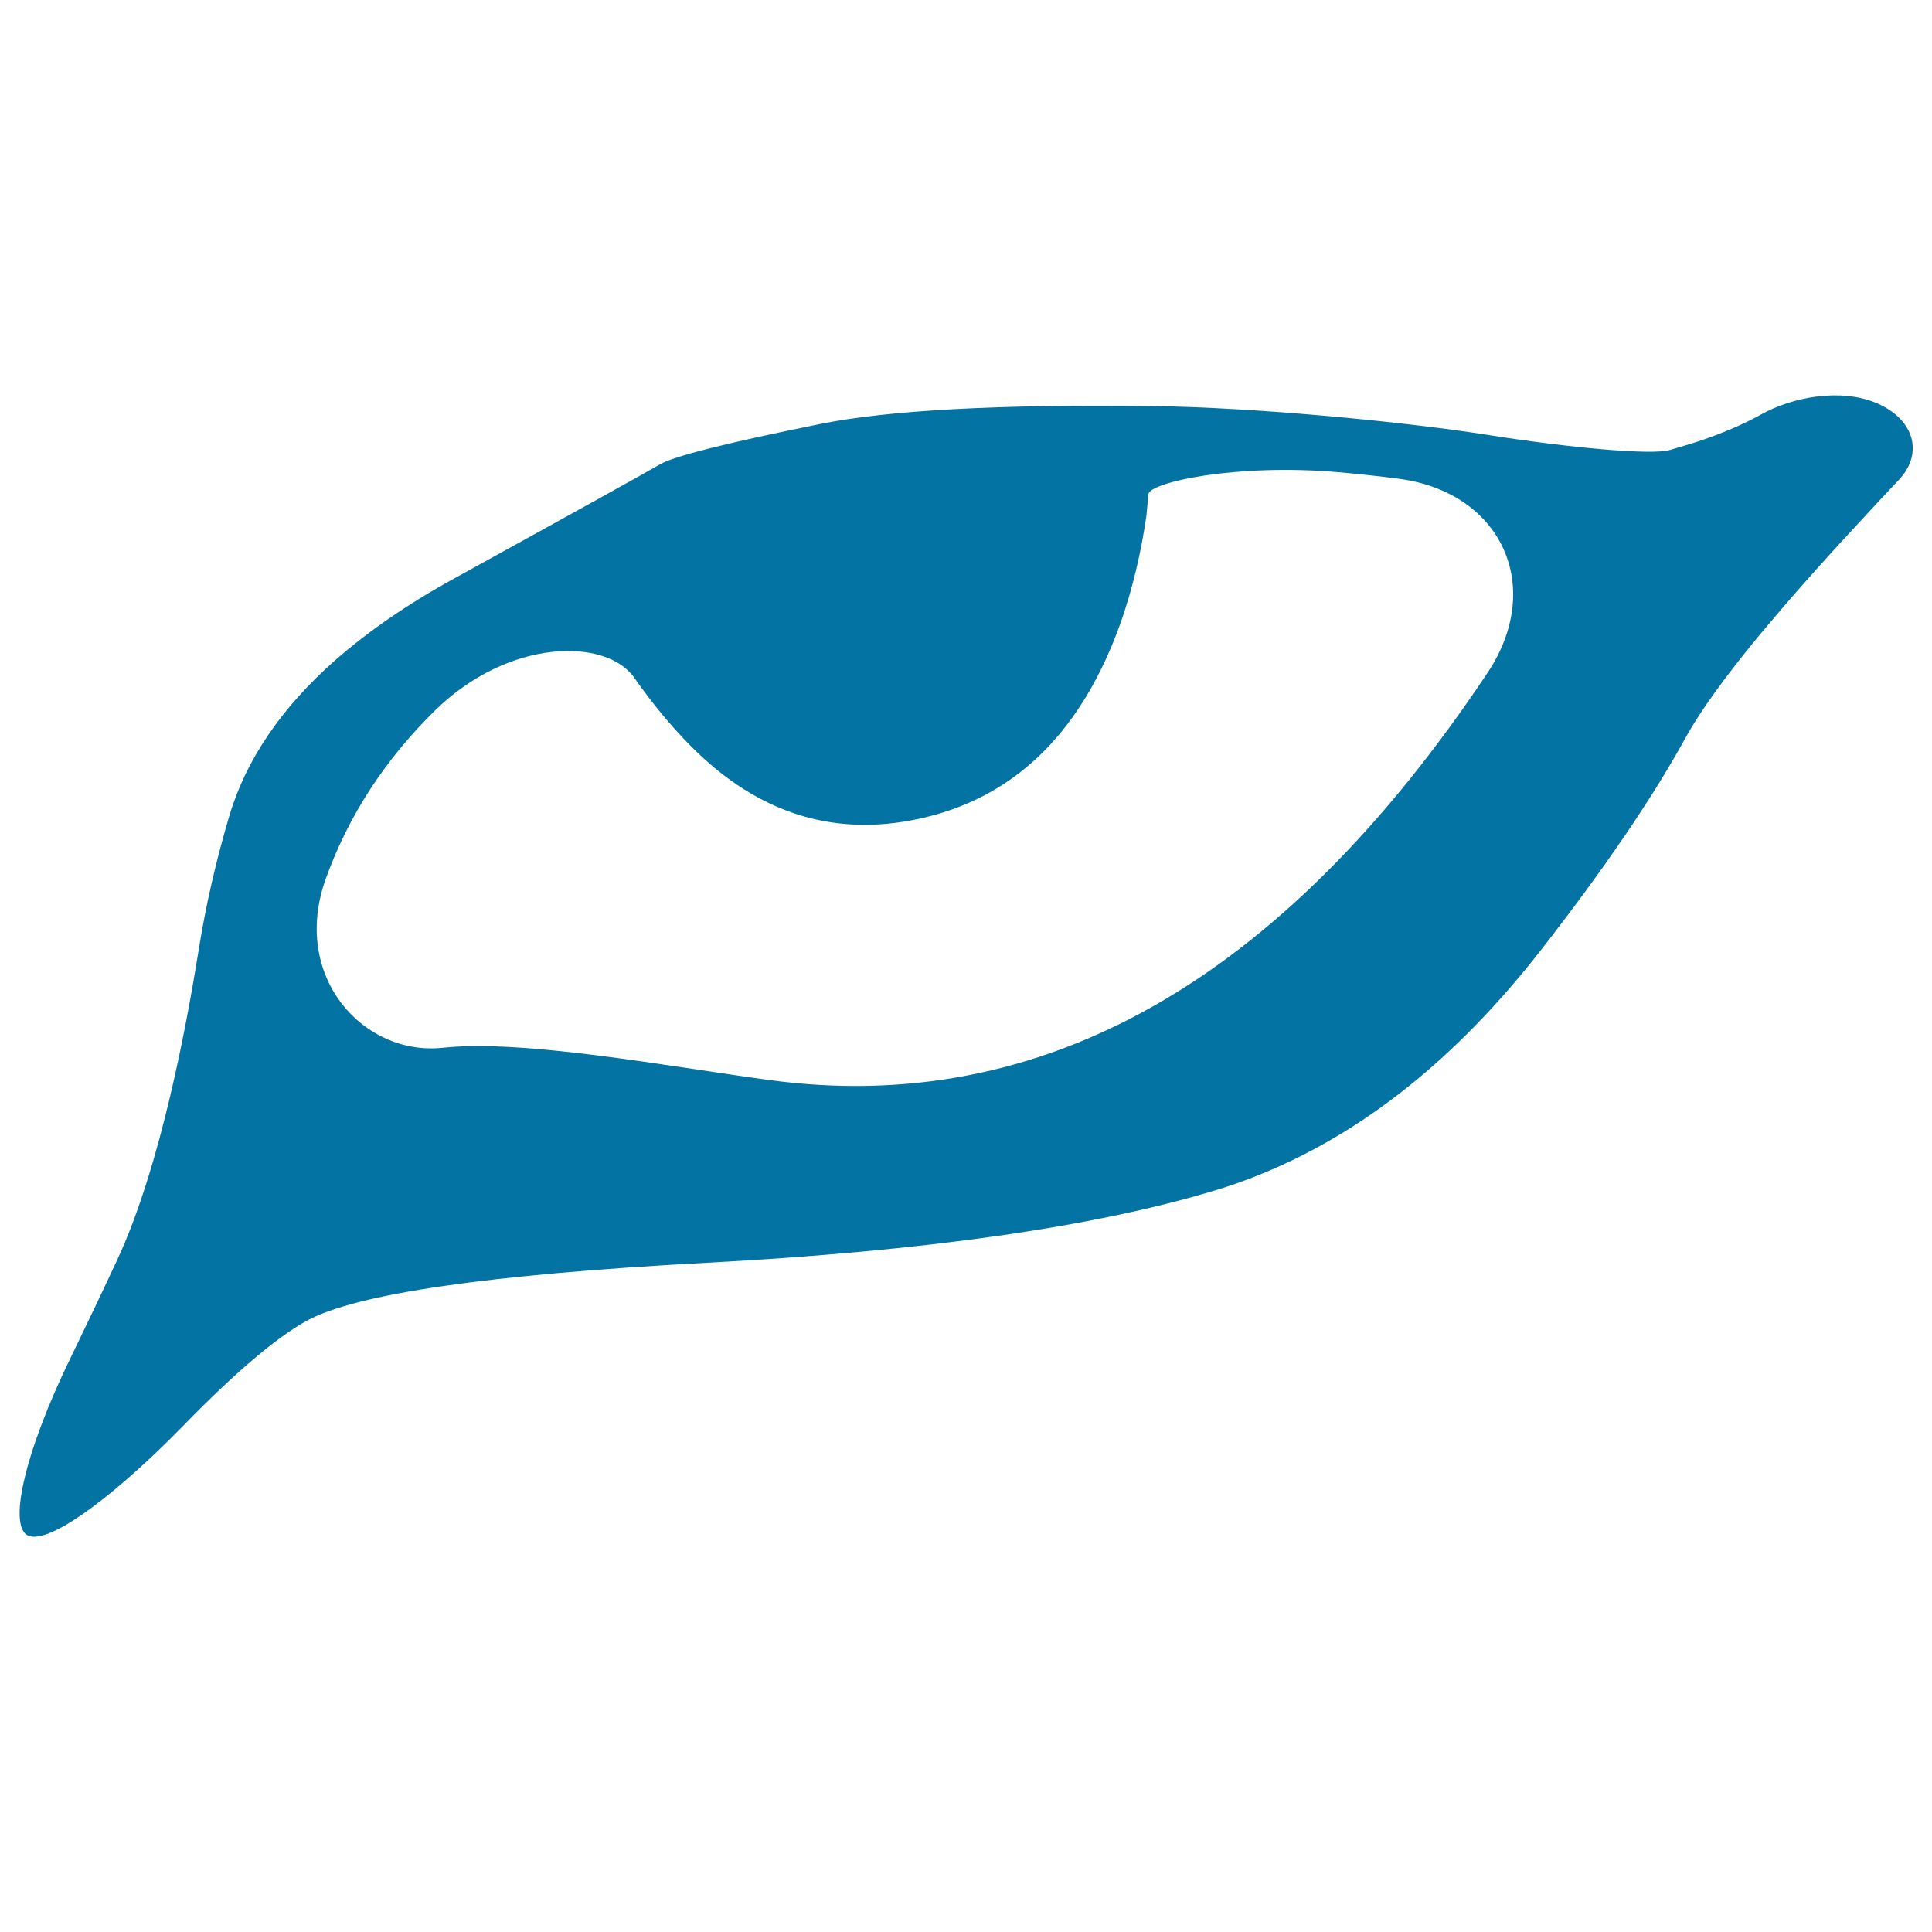<svg xmlns="http://www.w3.org/2000/svg" viewBox="0 0 1000 1000" style="fill:#0273a2">
<title>Animal Eye SVG icon</title>
<g><path d="M971.9,208.9c-18.9-8.3-44.2-3.4-60.3,5.6c-8.8,4.9-19,9.3-30.6,13.3c-5.4,1.8-11.1,3.5-17,5.2c-9.5,2.6-51.7-1.2-94-7.9c-42.4-6.7-120.2-14.3-173.8-14.9c-78.9-1-136,2.1-171.4,9.2c-48.6,9.8-76.3,16.8-83.3,21c-7,4.1-42.3,23.7-106.2,58.9c-24.3,13.3-44.9,27.6-62,42.6c-27.8,24.6-46.1,51.5-54.7,80.7c-6.8,23.1-12.1,46-15.7,68.7c-6.2,38.5-19.5,111.6-42,160.3c-7.2,15.5-15.4,32.7-24.6,51.7c-23.5,48.2-33.2,89.1-20.6,91.9c12.6,2.8,46.8-24.1,79.2-57.3c26.8-27.5,48.1-45.6,63.9-54.3c25.6-14,94.6-24,207-30c112.4-6,199.9-18.4,262.6-37.3c8.6-2.6,17-5.5,25.3-9c52.6-21.6,100.5-60,143.6-115.2c32.8-42,58-79,75.5-110.9c7.4-13.3,20-30.8,37.9-52.5c13.6-16.3,30-35,49.4-55.9c8.4-9.1,16-17.3,22.9-24.6C995.6,234.7,990.9,217.3,971.9,208.9z M769.9,348.3C663.4,508,539.4,578.2,398,559c-53.1-7.2-127.2-21.1-168.6-16.7c-41.4,4.5-78.9-36.9-60.8-87.4c11.7-32.6,30.6-61.7,56.6-87.2c38.3-37.5,88.6-37.6,103.1-16.9c9.4,13.4,19.1,25.1,29.1,35.2c35.6,36,76.6,48.3,123,36.7c46.9-11.8,80.1-45.4,99.8-100.8c6-17.3,10.4-35.7,13.2-55.1c0,0,0.5-5.5,1-11c0.6-6.1,45-16,98.4-11.4c10.1,0.9,20.5,2,31.2,3.4C777.3,254.8,799.7,303.7,769.9,348.3z"/></g>
</svg>